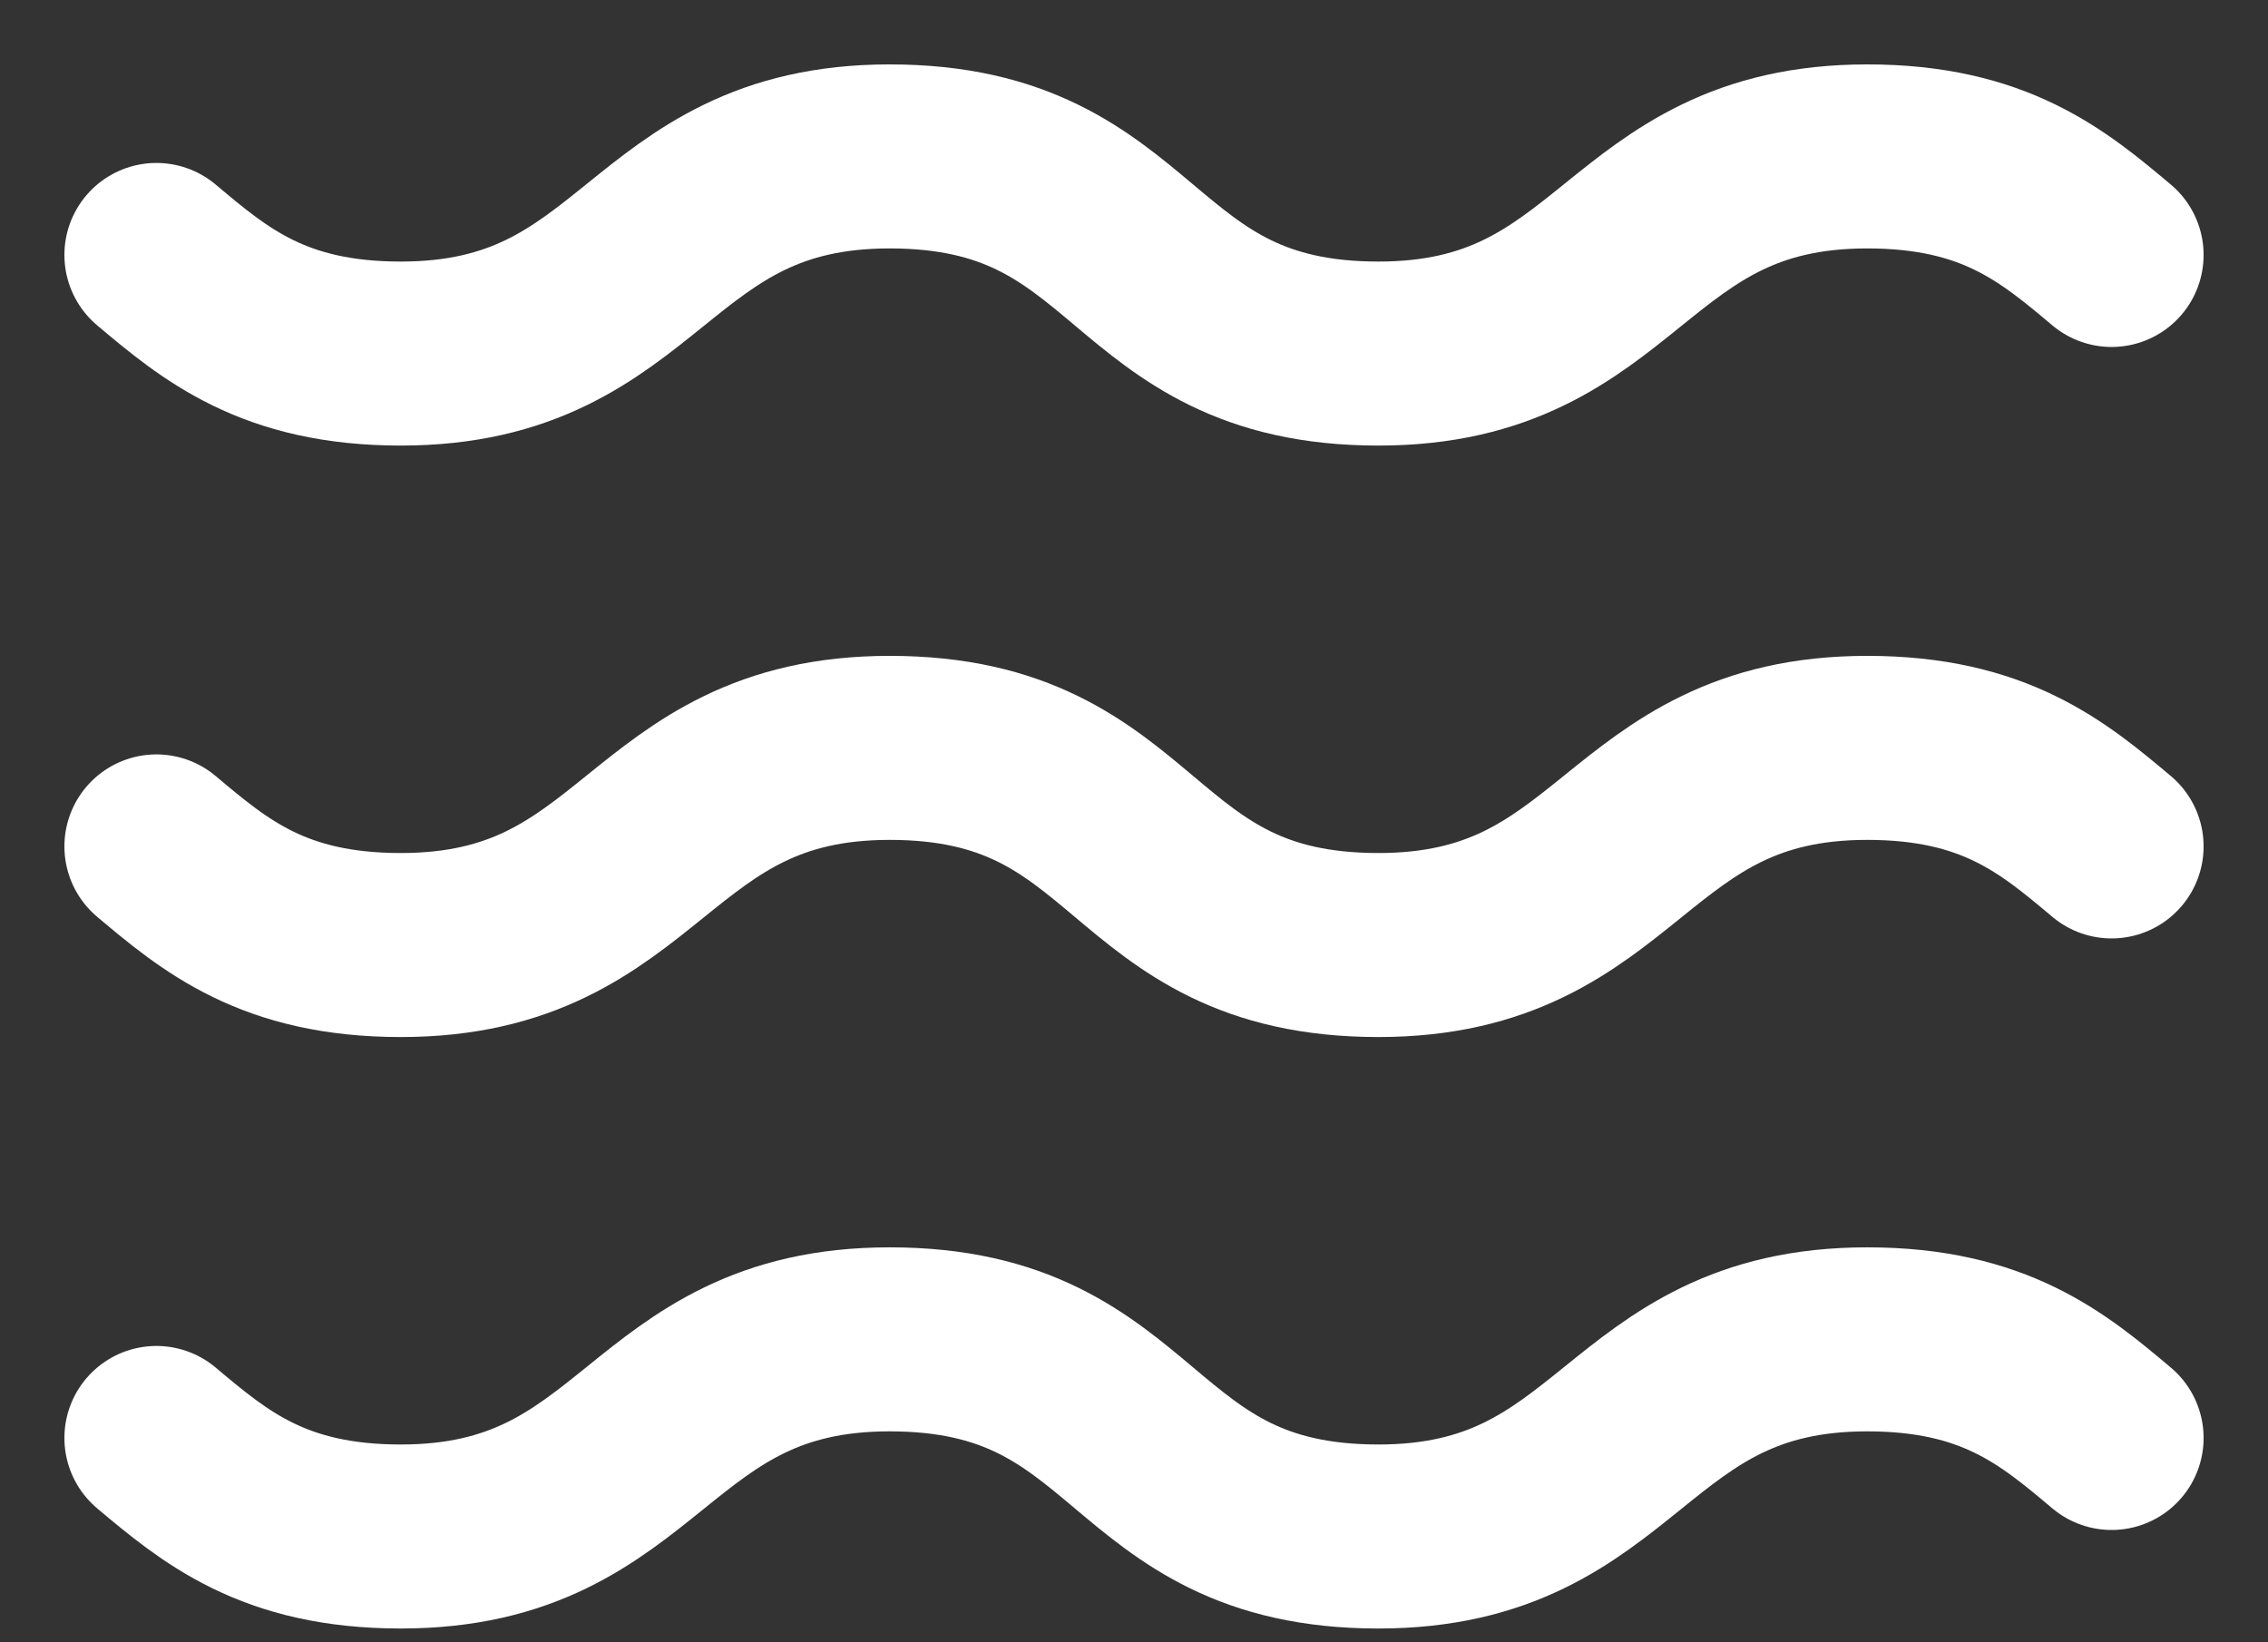 <svg xmlns="http://www.w3.org/2000/svg" width="29" height="21" viewBox="0 0 29 21" fill="none"><rect x="0" y="0" width="29" height="21" fill="#333333" stroke="none"/><g clip-path="url(#clip0_278_6400)"><path d="M2 3.26C2.75 3.891 3.5 4.521 5.125 4.521C8.25 4.521 8.25 2 11.375 2C14.625 2 14.375 4.521 17.625 4.521C20.75 4.521 20.75 2 23.875 2C25.5 2 26.25 2.63 27 3.26M2 10.823C2.75 11.454 3.5 12.084 5.125 12.084C8.25 12.084 8.25 9.563 11.375 9.563C14.625 9.563 14.375 12.084 17.625 12.084C20.75 12.084 20.75 9.563 23.875 9.563C25.5 9.563 26.25 10.193 27 10.823M2 18.387C2.75 19.017 3.5 19.647 5.125 19.647C8.25 19.647 8.25 17.126 11.375 17.126C14.625 17.126 14.375 19.647 17.625 19.647C20.75 19.647 20.75 17.126 23.875 17.126C25.5 17.126 26.25 17.756 27 18.387" stroke="white" stroke-width="2.353" stroke-linecap="round" stroke-linejoin="round"></path></g><defs><clipPath id="clip0_278_6400"><rect width="29" height="21" fill="white"></rect></clipPath></defs></svg>